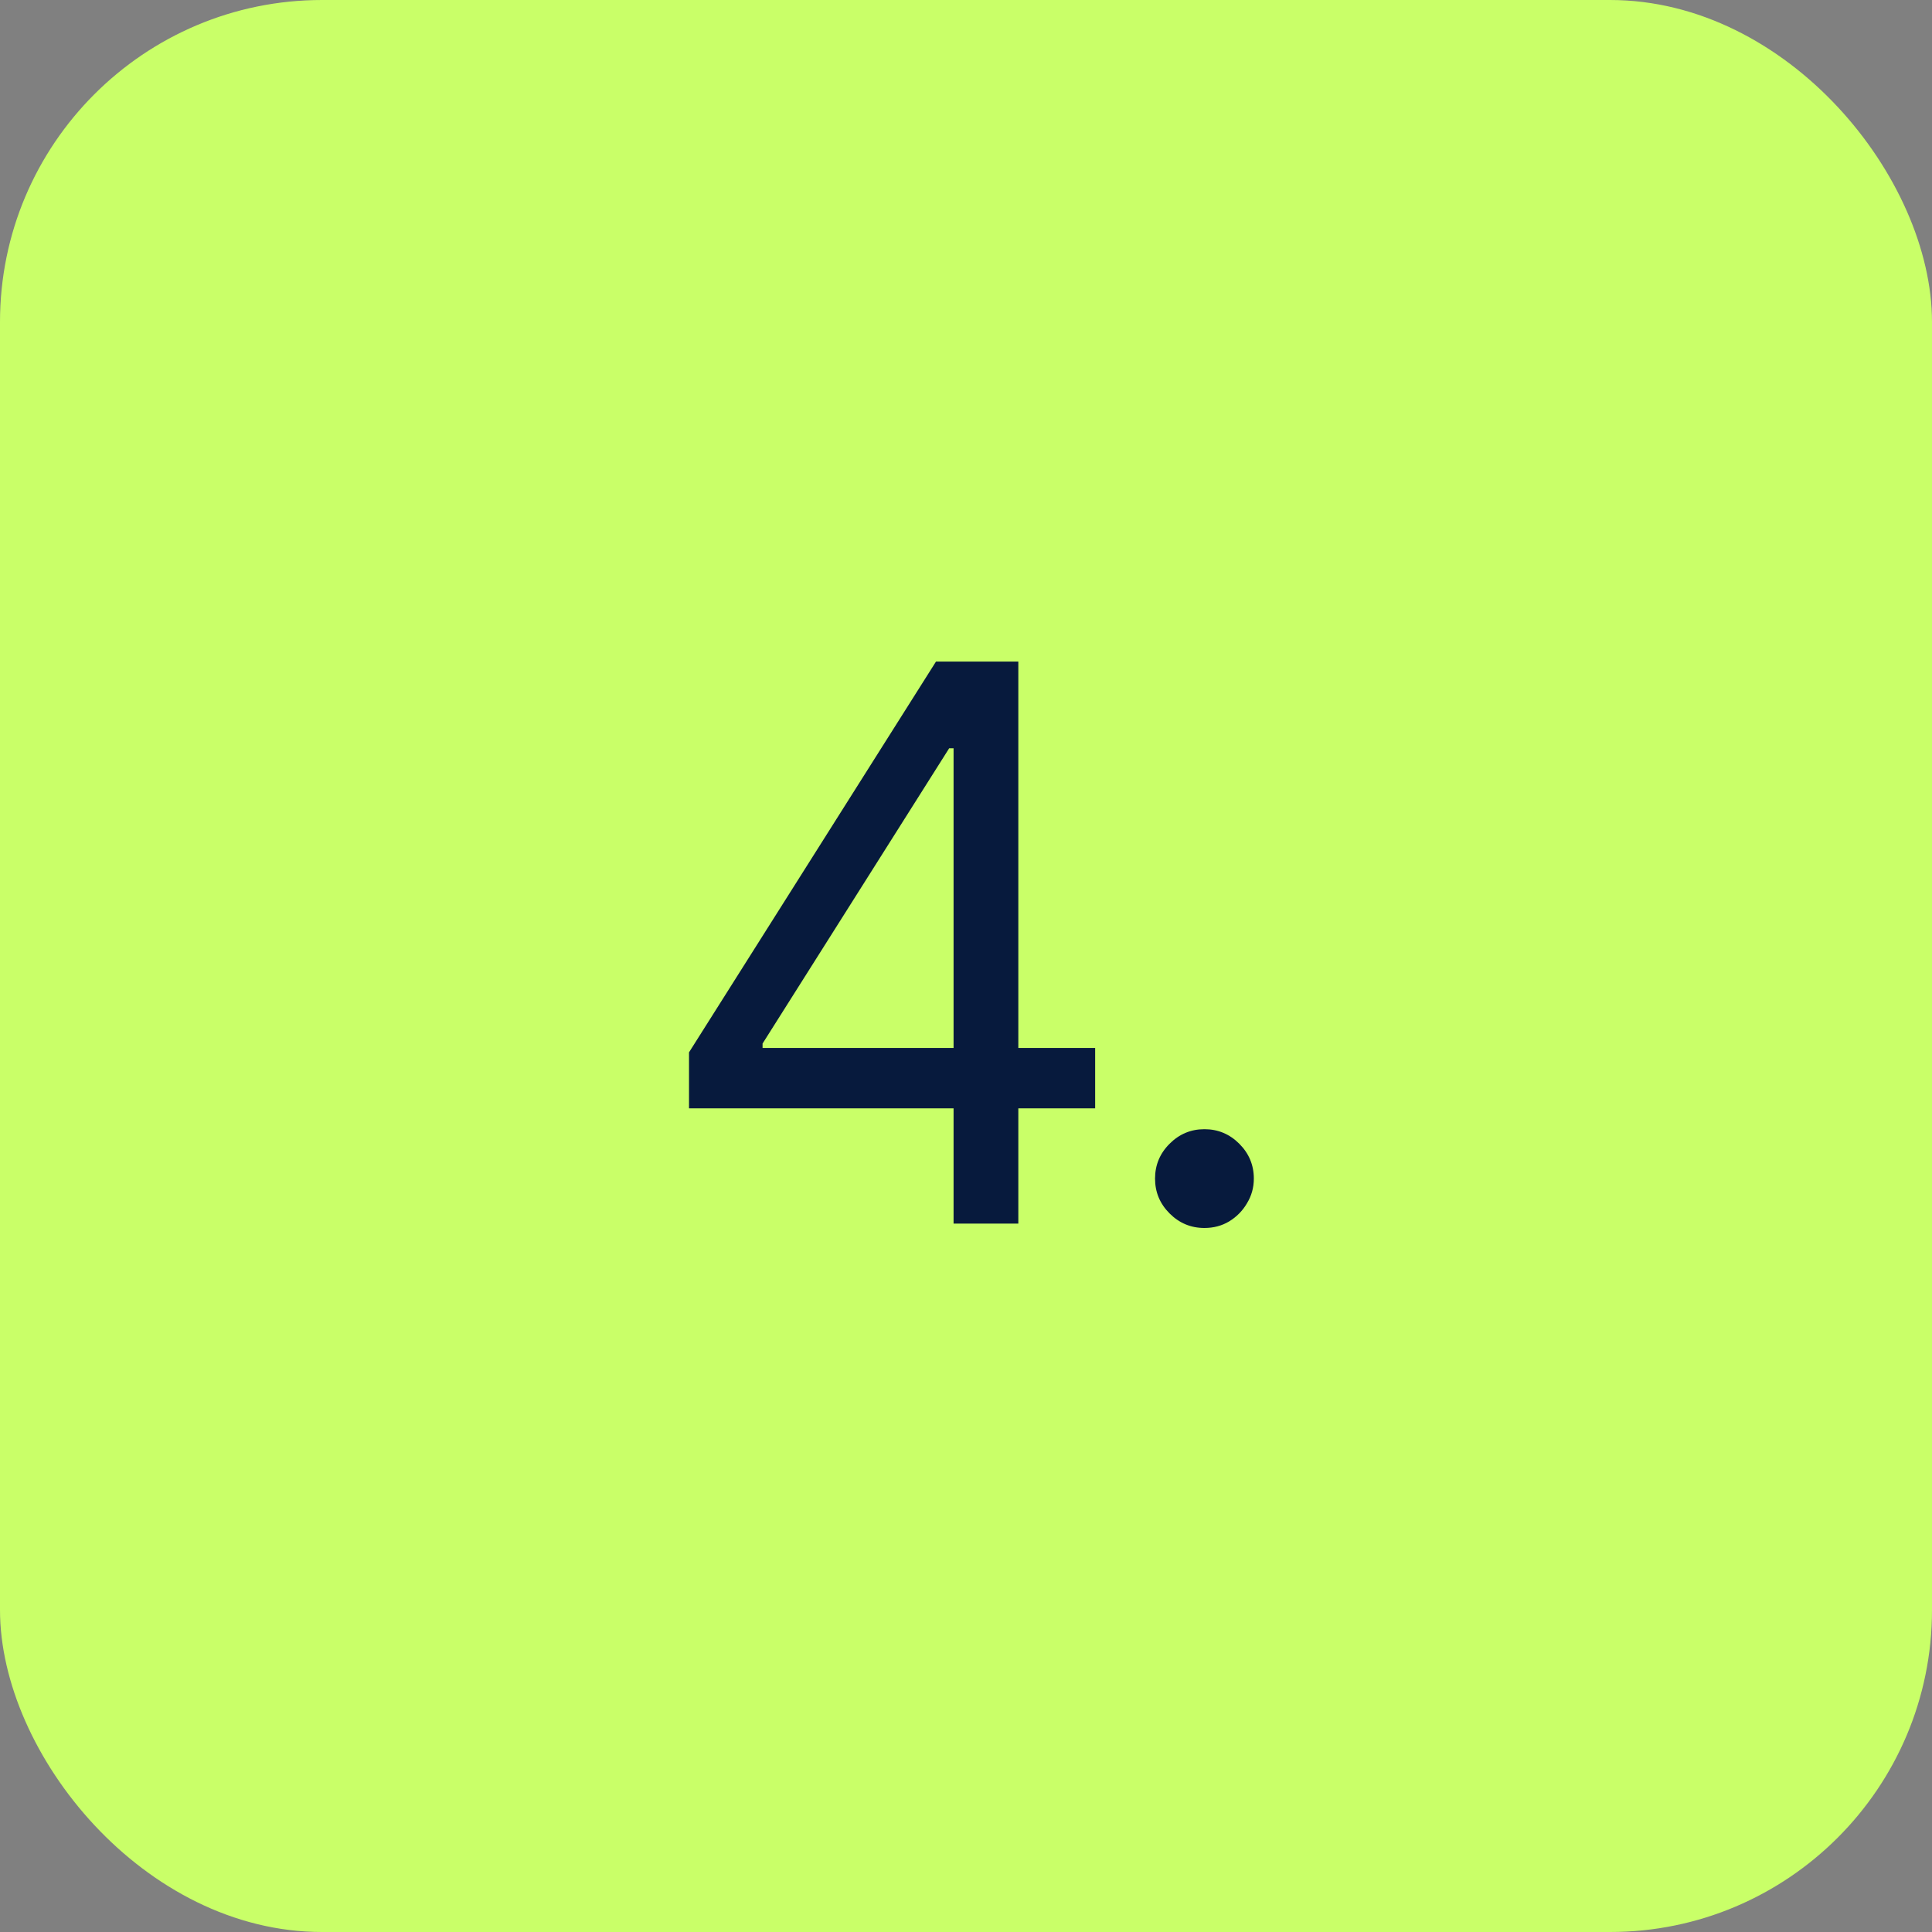 <?xml version="1.0" encoding="UTF-8"?> <svg xmlns="http://www.w3.org/2000/svg" width="60" height="60" viewBox="0 0 60 60" fill="none"><rect x="0" y="0" width="60" height="60" fill="#808080" stroke="none"/><rect width="60" height="60" rx="10" fill="#C9FF68"></rect><path d="M21.398 34.42V32.682L29.068 20.546H30.329V23.239H29.477L23.682 32.409V32.545H34.011V34.42H21.398ZM29.614 38V33.892V33.082V20.546H31.625V38H29.614ZM37.405 38.136C36.984 38.136 36.624 37.986 36.323 37.685C36.021 37.383 35.871 37.023 35.871 36.602C35.871 36.182 36.021 35.821 36.323 35.52C36.624 35.219 36.984 35.068 37.405 35.068C37.825 35.068 38.186 35.219 38.487 35.52C38.788 35.821 38.939 36.182 38.939 36.602C38.939 36.881 38.868 37.136 38.726 37.369C38.59 37.602 38.405 37.79 38.172 37.932C37.945 38.068 37.689 38.136 37.405 38.136Z" fill="#071A3D"></path></svg> 